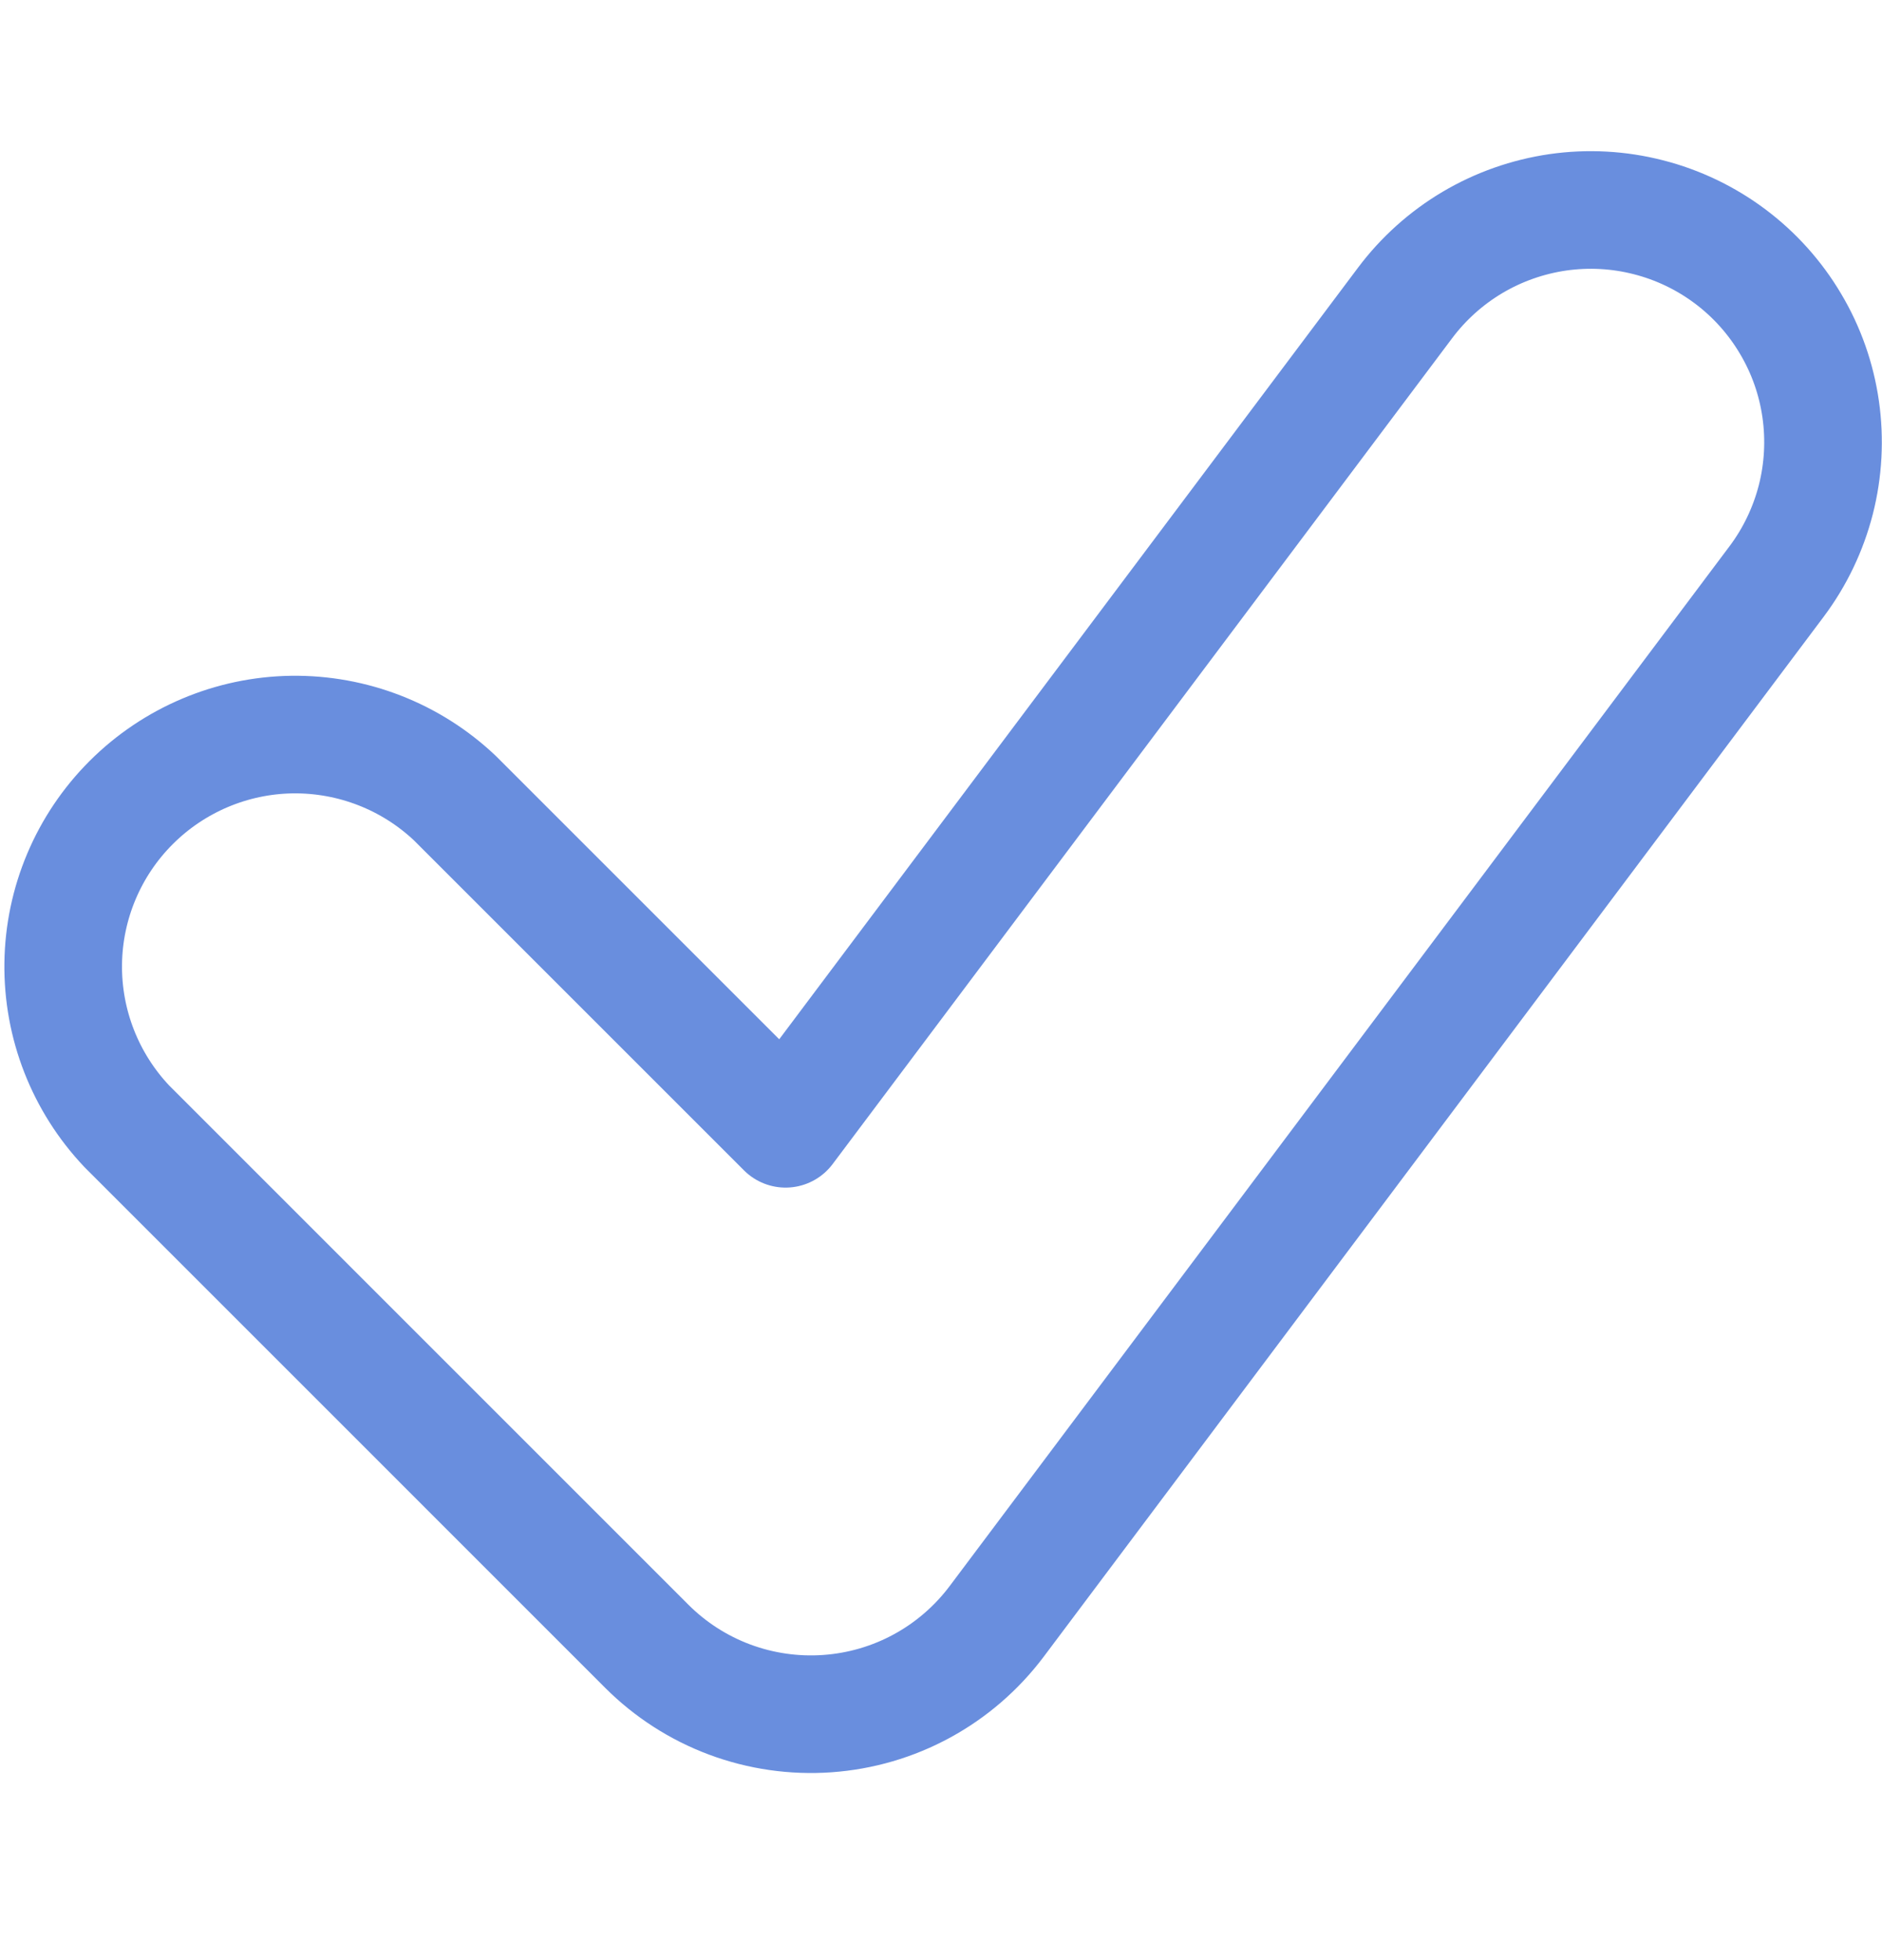 <svg width="24" height="25" viewBox="0 0 24 25" fill="none" xmlns="http://www.w3.org/2000/svg">
<path d="M8.248 20.997L1.617 14.365C1.087 13.805 0.796 13.061 0.806 12.29C0.816 11.519 1.127 10.782 1.672 10.237C2.217 9.692 2.953 9.38 3.724 9.369C4.495 9.359 5.24 9.649 5.8 10.179L10.018 14.397L17.918 3.864C18.151 3.553 18.443 3.291 18.778 3.092C19.112 2.894 19.482 2.764 19.867 2.708C20.252 2.653 20.644 2.674 21.021 2.771C21.398 2.867 21.752 3.037 22.063 3.27C22.374 3.503 22.636 3.795 22.834 4.13C23.033 4.464 23.163 4.834 23.218 5.219C23.273 5.604 23.252 5.996 23.156 6.373C23.059 6.75 22.89 7.104 22.657 7.415L12.71 20.68C12.455 21.019 12.131 21.3 11.758 21.503C11.386 21.706 10.974 21.826 10.551 21.856C10.128 21.886 9.703 21.825 9.306 21.677C8.909 21.529 8.548 21.297 8.248 20.997Z" stroke="#698EDE" stroke-width="1.5" stroke-linejoin="round"/>
</svg>
